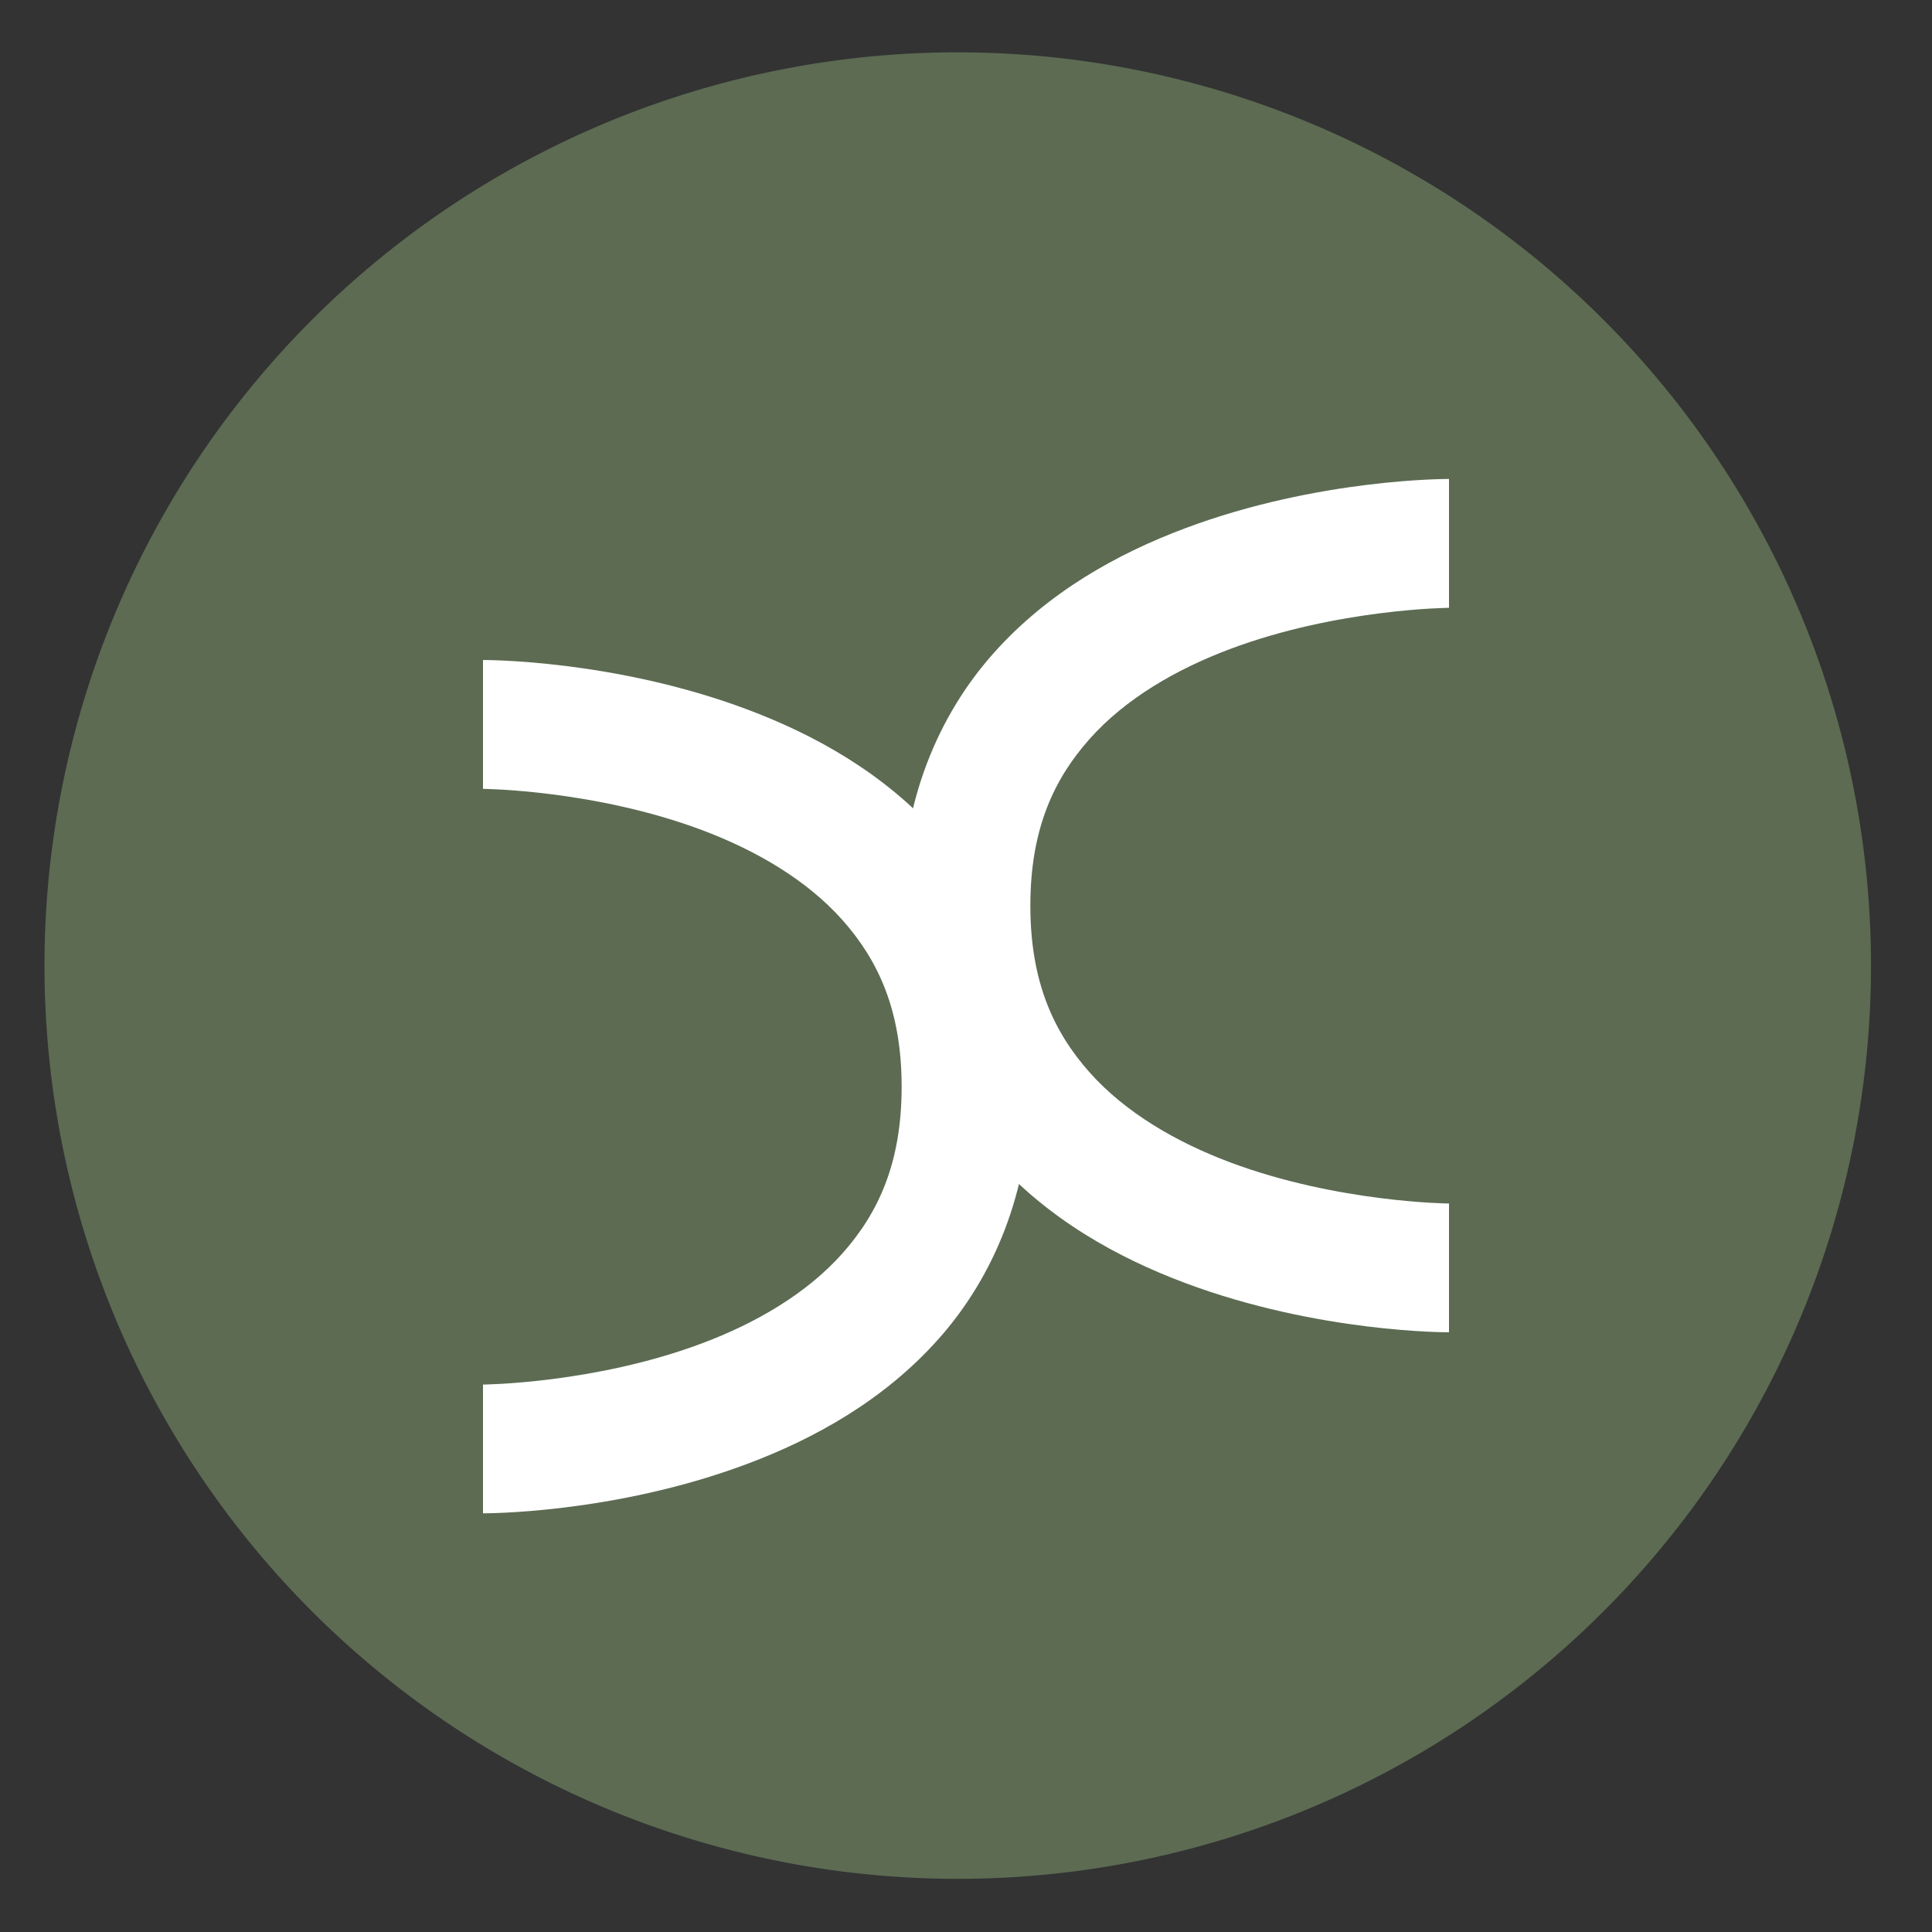 <svg height="48" width="48" xmlns="http://www.w3.org/2000/svg"><rect width="100%" height="100%" fill="#333333" stroke="none"/><path d="m44.322 27.405a19.73 19.73 0 0 1 -19.73 19.73 19.73 19.73 0 0 1 -19.73-19.73 19.73 19.73 0 0 1 19.73-19.73 19.73 19.73 0 0 1 19.73 19.73z" fill="#5d6c53" opacity=".99" transform="matrix(1.15 0 0 1.15 -4.486 -7.526)"/><g fill="#fff" fill-rule="evenodd"><path d="m36 11.9s-3.234-.022-6.562 1.227c-1.664.624-3.398 1.578-4.758 3.107-1.36 1.53-2.279 3.66-2.279 6.266s.92 4.736 2.279 6.266c1.36 1.53 3.094 2.483 4.758 3.107 3.328 1.248 6.562 1.227 6.562 1.227v-3.199s-2.766-.022-5.438-1.023c-1.336-.501-2.602-1.235-3.492-2.236-.89-1.002-1.471-2.246-1.471-4.141s.58-3.139 1.471-4.141c.89-1.002 2.156-1.735 3.492-2.236 2.672-1.002 5.438-1.023 5.438-1.023z"/><path d="m12 16.4v3.199s2.766.022 5.438 1.023c1.336.501 2.602 1.235 3.492 2.236.89 1.002 1.471 2.246 1.471 4.141s-.58 3.139-1.471 4.141c-.89 1.002-2.156 1.735-3.492 2.236-2.672 1.002-5.438 1.023-5.438 1.023v3.199s3.234.022 6.562-1.227c1.664-.624 3.398-1.578 4.758-3.107 1.36-1.53 2.279-3.66 2.279-6.266s-.92-4.736-2.279-6.266c-1.36-1.53-3.094-2.483-4.758-3.107-3.328-1.248-6.562-1.227-6.562-1.227z"/></g></svg>